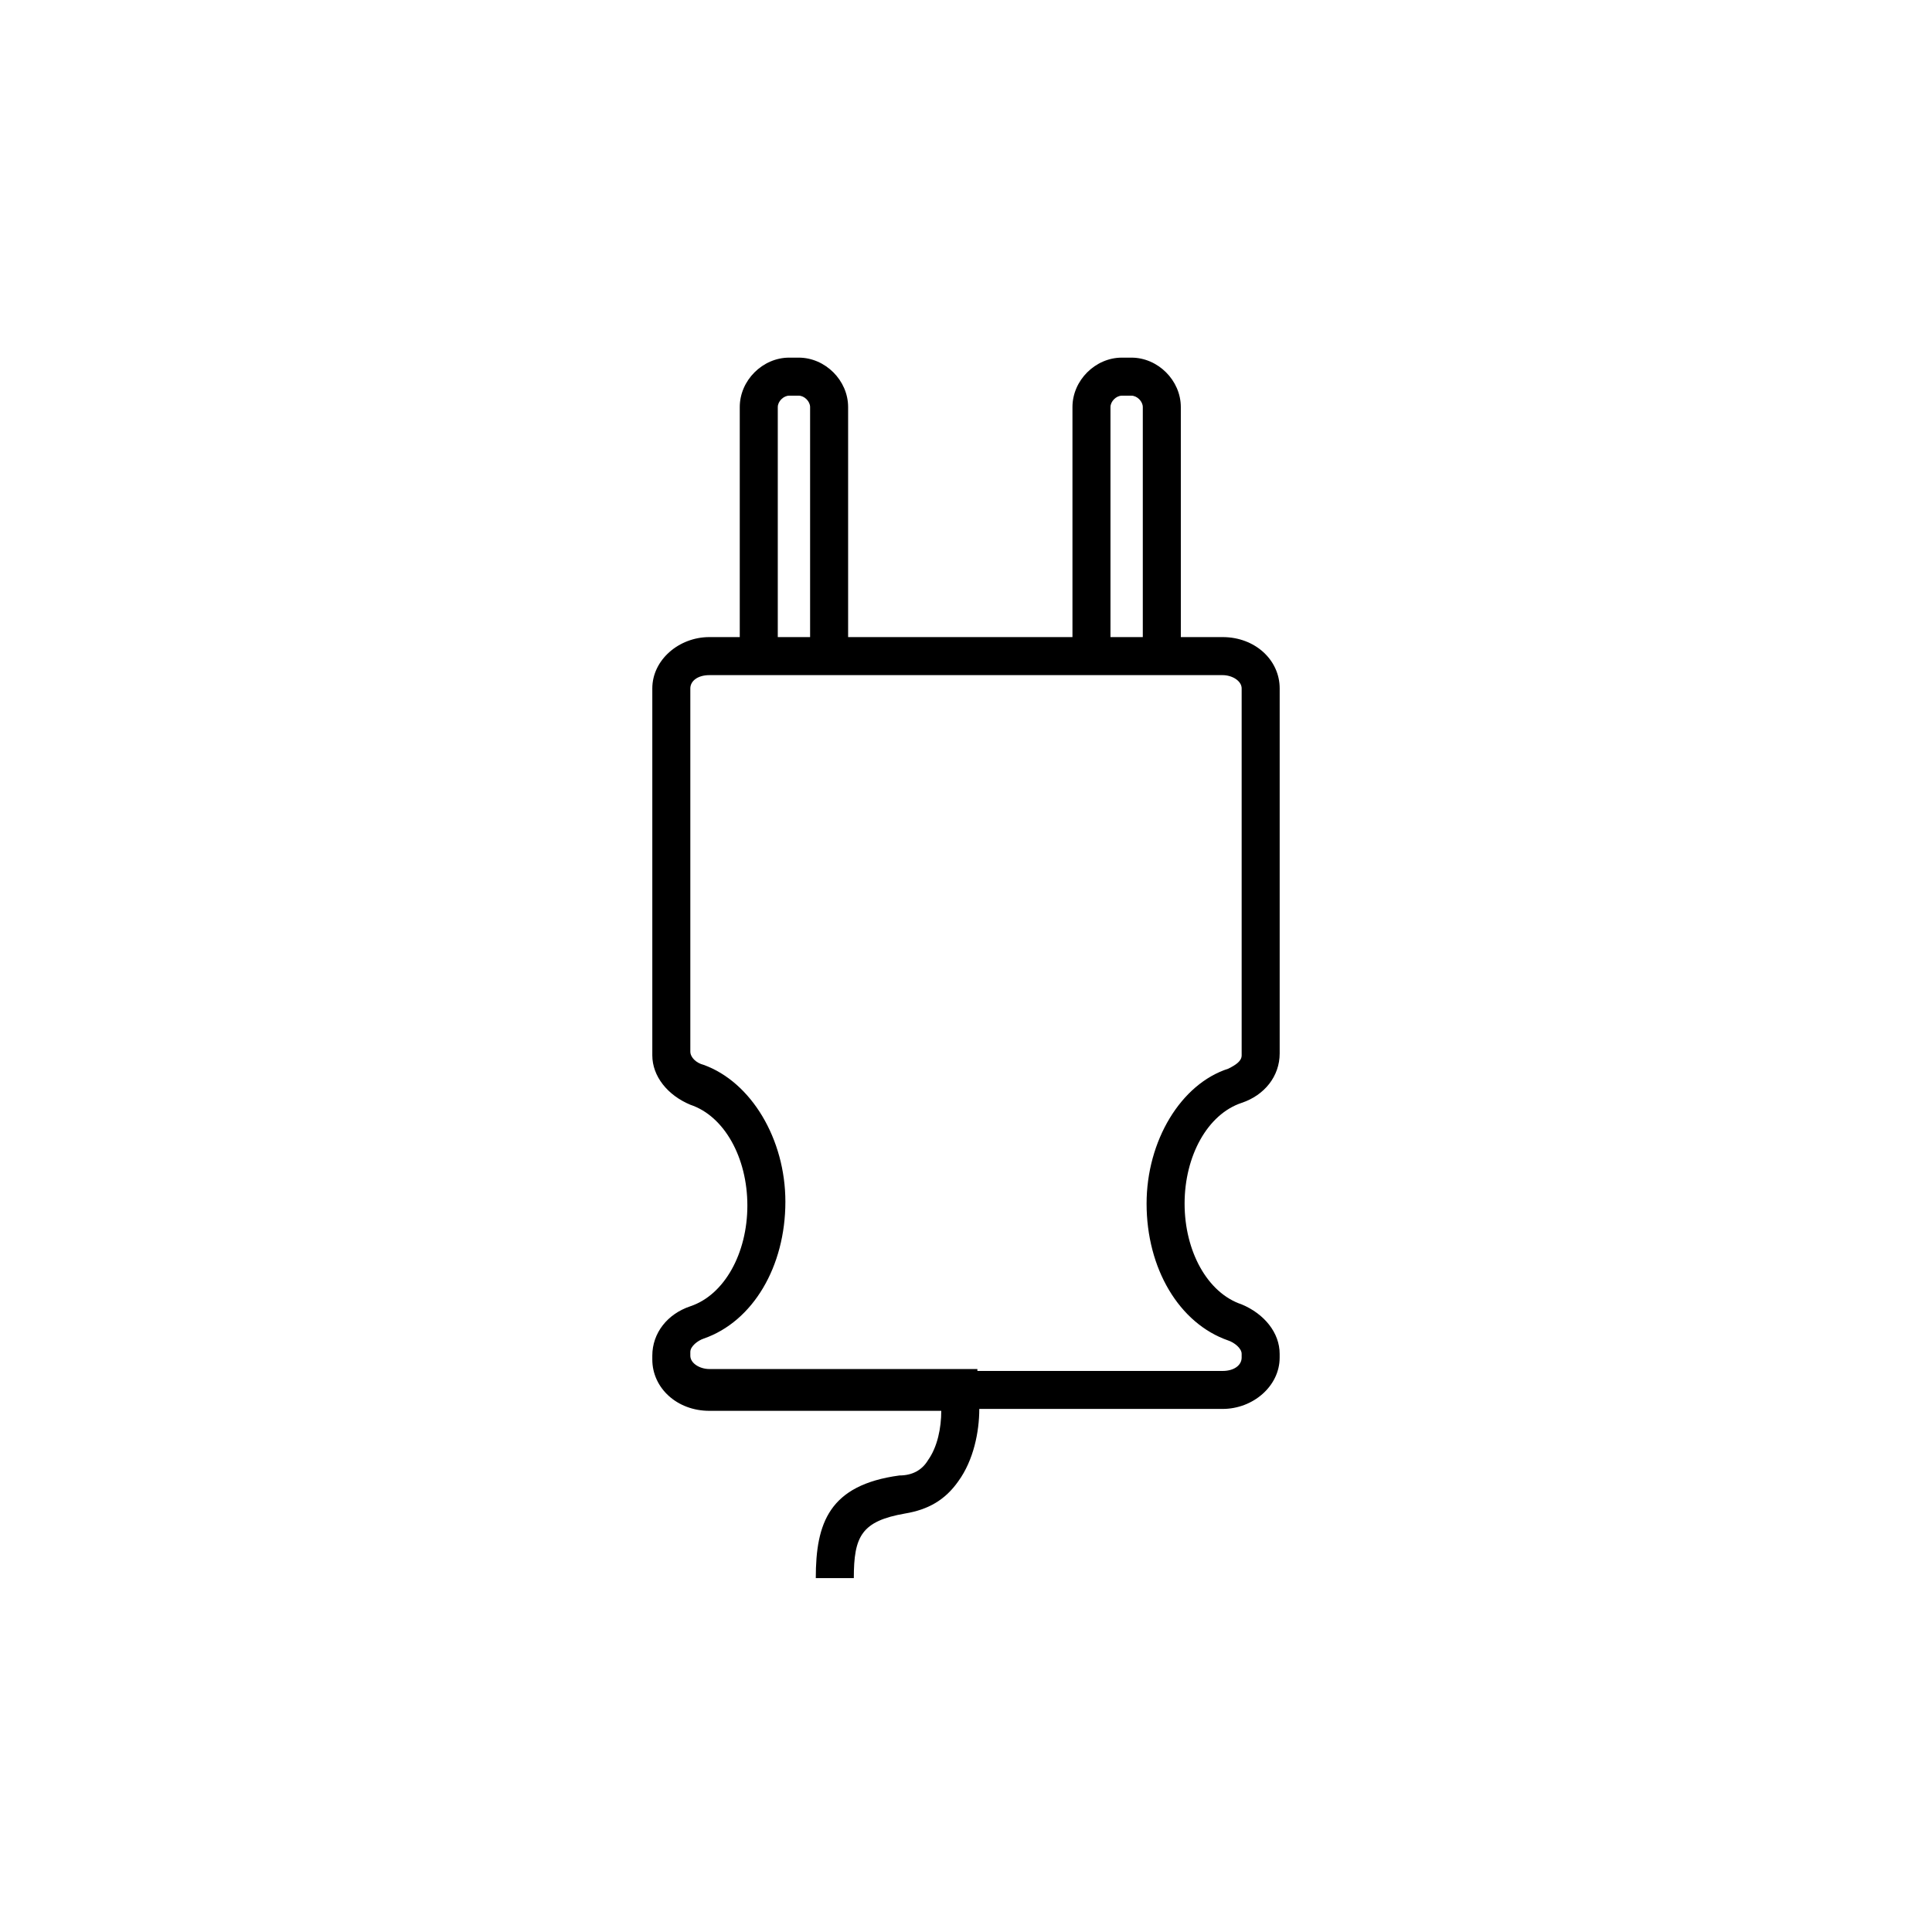 <?xml version="1.0" encoding="UTF-8"?>
<!-- The Best Svg Icon site in the world: iconSvg.co, Visit us! https://iconsvg.co -->
<svg fill="#000000" width="800px" height="800px" version="1.1" viewBox="144 144 512 512" xmlns="http://www.w3.org/2000/svg">
 <path d="m473.05 436.27c6.047-2.016 10.078-7.055 10.078-13.098v-96.734c0-7.559-6.551-13.602-15.113-13.602h-11.082l-0.004-60.961c0-7.055-6.047-13.098-13.098-13.098h-2.519c-7.055 0-13.098 6.047-13.098 13.098v60.961h-59.453v-60.961c0-7.055-6.047-13.098-13.098-13.098h-2.519c-7.055 0-13.098 6.047-13.098 13.098v60.961h-8.062c-8.062 0-15.113 6.047-15.113 13.602v97.234c0 5.543 4.031 10.578 10.078 13.098 9.07 3.023 15.113 14.105 15.113 26.703 0 12.594-6.047 23.68-15.113 26.703-6.047 2.016-10.078 7.055-10.078 13.098v1.008c0 7.559 6.551 13.602 15.113 13.602h61.465c0 4.535-1.008 9.574-3.527 13.098-1.512 2.519-4.031 4.031-7.559 4.031-18.641 2.519-22.168 12.594-22.168 27.207h10.078c0-11.082 2.016-15.113 13.602-17.129 6.047-1.008 10.578-3.527 14.105-8.566 4.031-5.543 5.543-13.098 5.543-19.145h64.488c8.062 0 15.113-6.047 15.113-13.602v-1.008c0-5.543-4.031-10.578-10.078-13.098-9.07-3.023-15.113-14.105-15.113-26.703 0.004-12.594 6.047-23.676 15.117-26.699zm-34.762-184.39c0-1.512 1.512-3.023 3.023-3.023h2.519c1.512 0 3.023 1.512 3.023 3.023v60.961h-8.566zm-88.168 0c0-1.512 1.512-3.023 3.023-3.023h2.519c1.512 0 3.023 1.512 3.023 3.023v60.961h-8.566zm97.738 211.1c0 17.129 8.566 31.738 21.664 36.273 1.512 0.504 3.527 2.016 3.527 3.527v1.008c0 2.016-2.016 3.527-5.039 3.527l-64.992-0.004v-0.504h-71.035c-2.519 0-5.039-1.512-5.039-3.527v-1.008c0-1.512 2.016-3.023 3.527-3.527 13.098-4.535 21.664-19.145 21.664-36.273 0-16.625-9.07-31.738-21.664-36.273-2.016-0.504-3.527-2.016-3.527-3.527v-96.227c0-2.016 2.016-3.527 5.039-3.527h136.03c2.519 0 5.039 1.512 5.039 3.527v97.234c0 1.512-1.512 2.519-3.527 3.527-12.598 4.031-21.668 19.145-21.668 35.773z"/>
</svg>